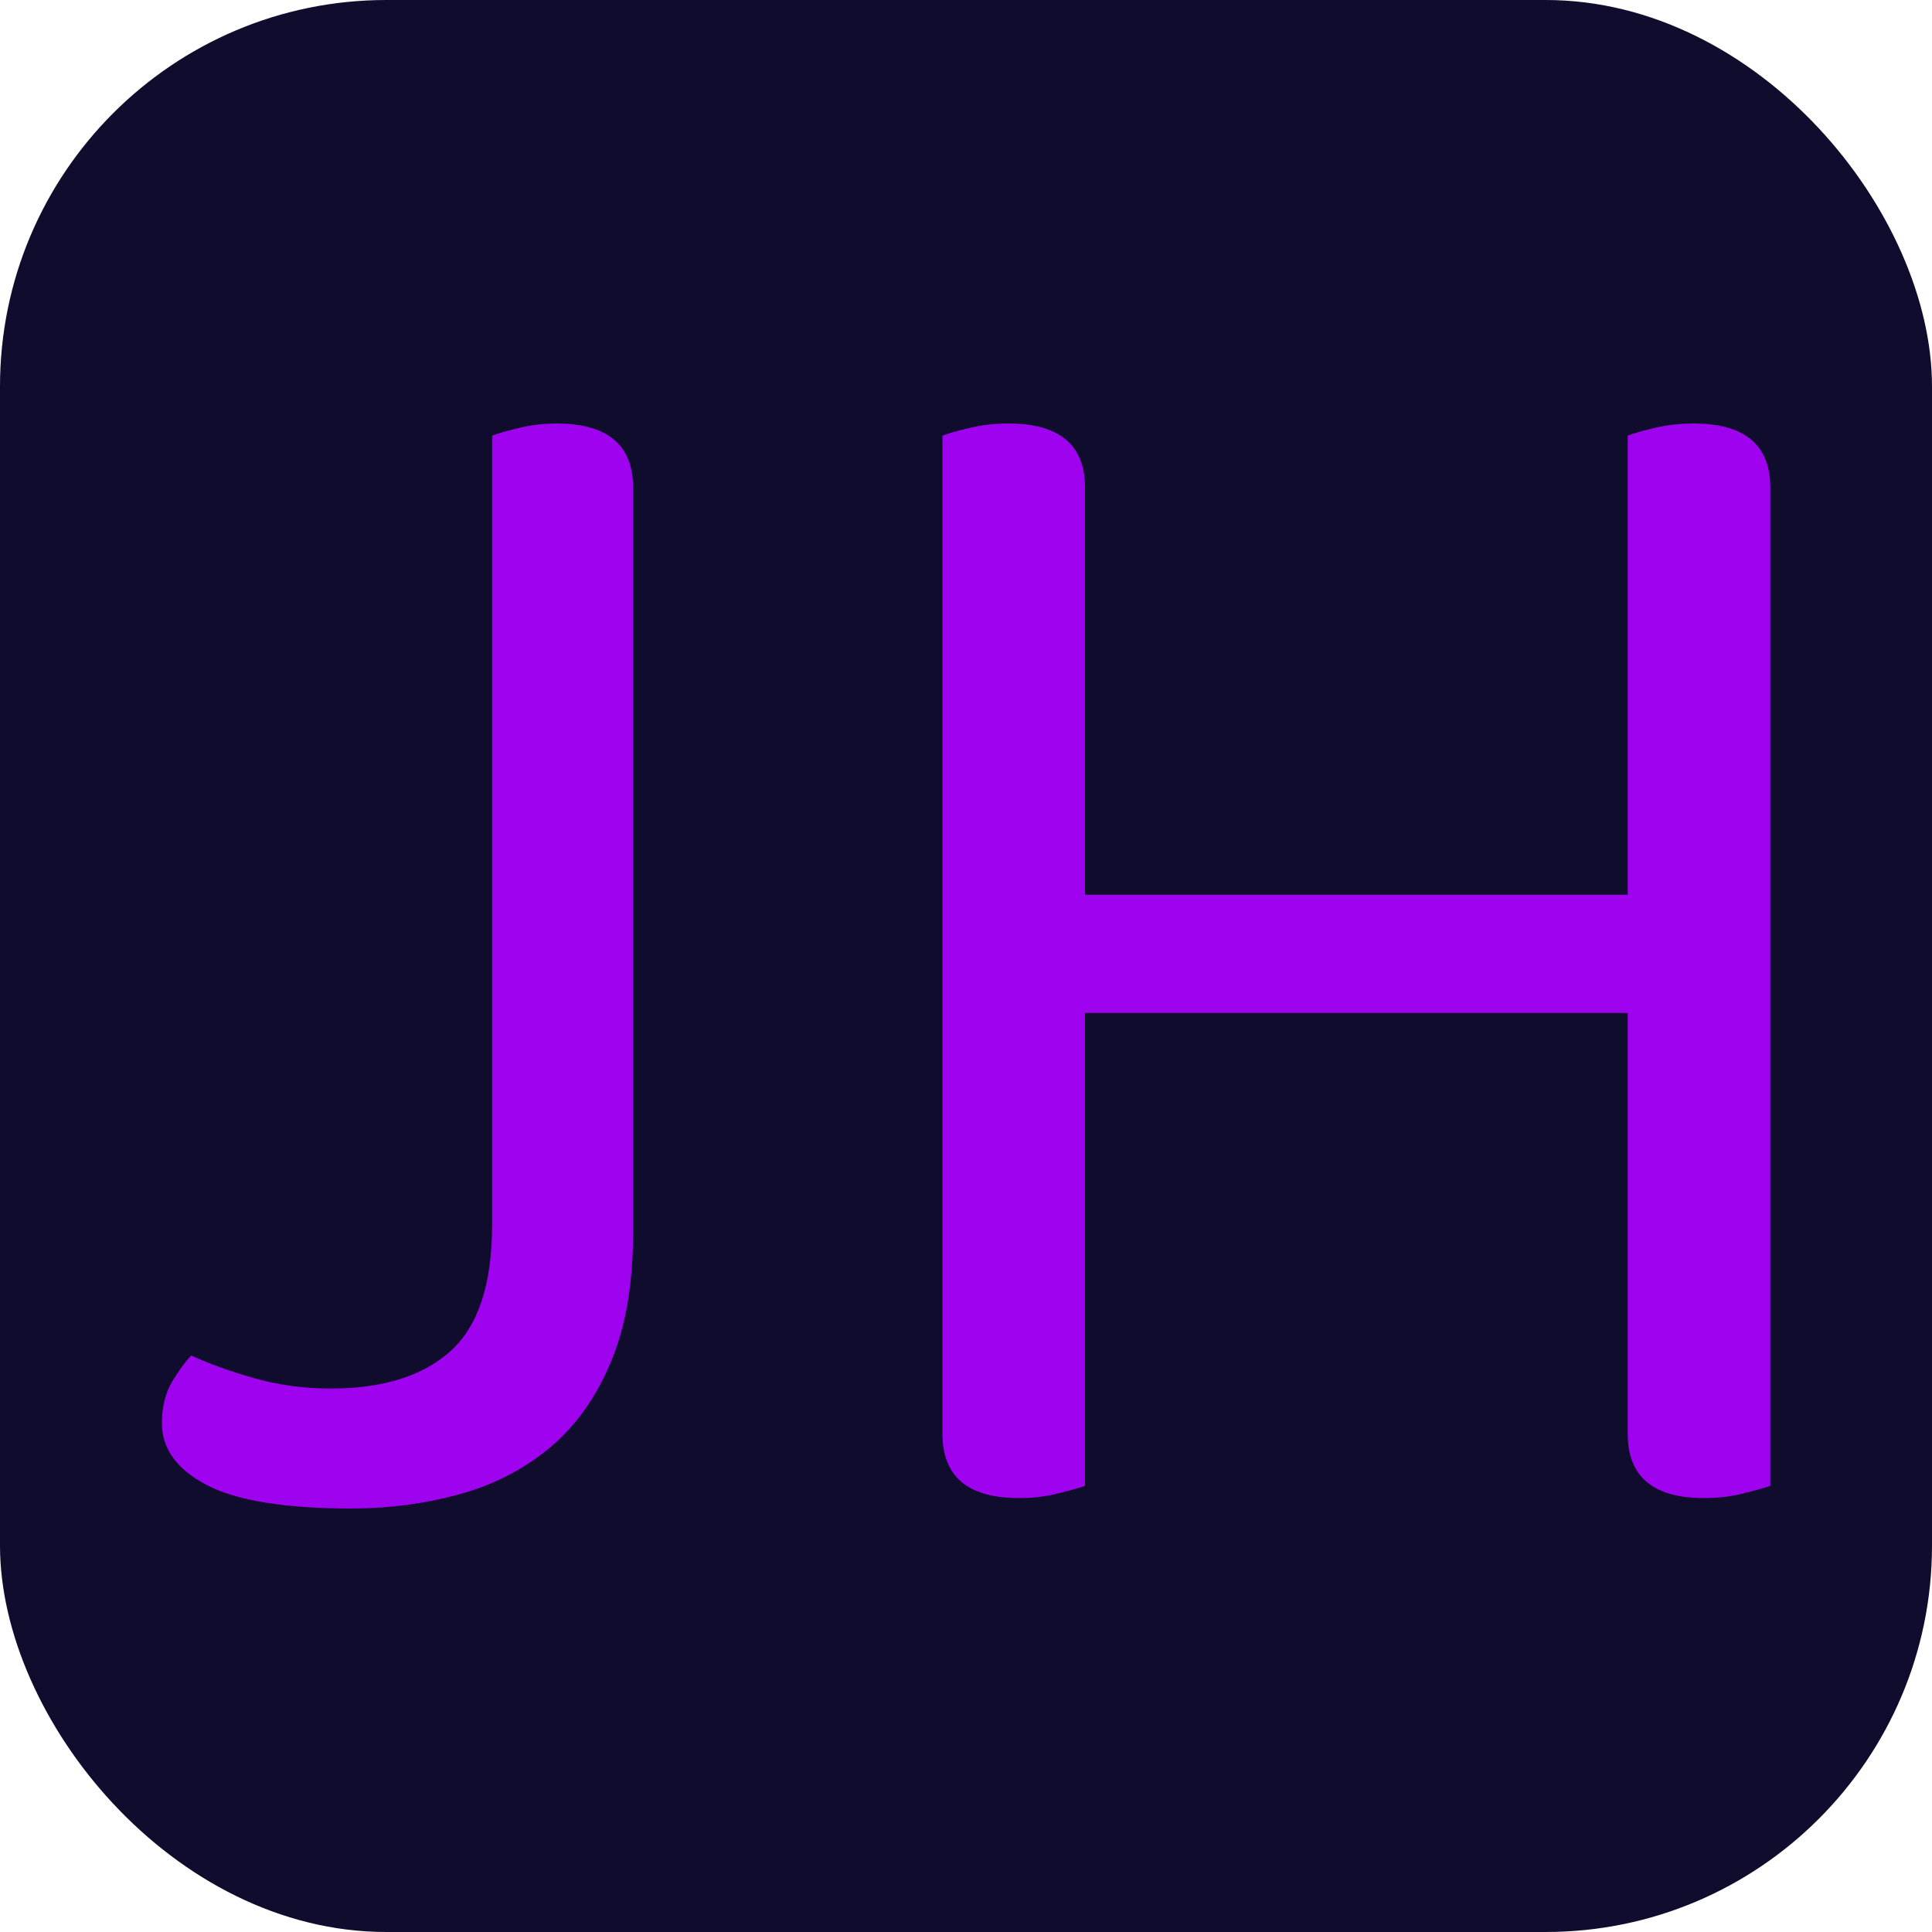 <svg xmlns="http://www.w3.org/2000/svg" width="256" height="256" viewBox="0 0 100 100"><rect width="100" height="100" rx="20" fill="#0f0c2e"></rect><path fill="#9f02ee" d="M25.47 22.55L25.47 22.55Q25.93 22.37 26.87 22.15Q27.81 21.92 28.80 21.92L28.80 21.92Q32.77 21.92 32.77 25.25L32.77 25.25L32.77 63.77Q32.77 67.82 31.59 70.56Q30.43 73.31 28.40 74.98Q26.38 76.64 23.72 77.36Q21.06 78.08 18.18 78.08L18.18 78.08Q13.05 78.08 10.71 76.87Q8.38 75.65 8.38 73.67L8.38 73.67Q8.38 72.41 8.91 71.51Q9.46 70.61 9.90 70.16L9.90 70.16Q11.25 70.79 13.14 71.33Q15.04 71.87 17.11 71.87L17.11 71.87Q21.16 71.87 23.31 69.94Q25.47 68 25.47 63.41L25.47 63.41L25.47 22.55ZM91.63 76.91L91.63 76.91Q91.08 77.09 90.19 77.31Q89.28 77.54 88.20 77.54L88.20 77.54Q84.25 77.54 84.25 74.21L84.25 74.21L84.25 52.43L56.16 52.43L56.16 76.91Q55.63 77.09 54.72 77.31Q53.82 77.54 52.74 77.54L52.74 77.54Q48.78 77.54 48.78 74.21L48.78 74.21L48.78 22.55Q49.23 22.37 50.18 22.15Q51.13 21.92 52.20 21.92L52.20 21.92Q56.16 21.92 56.16 25.25L56.16 25.25L56.16 46.31L84.25 46.31L84.25 22.55Q84.69 22.37 85.64 22.15Q86.58 21.92 87.66 21.92L87.66 21.92Q91.63 21.92 91.63 25.25L91.63 25.25L91.63 76.91Z"></path></svg>